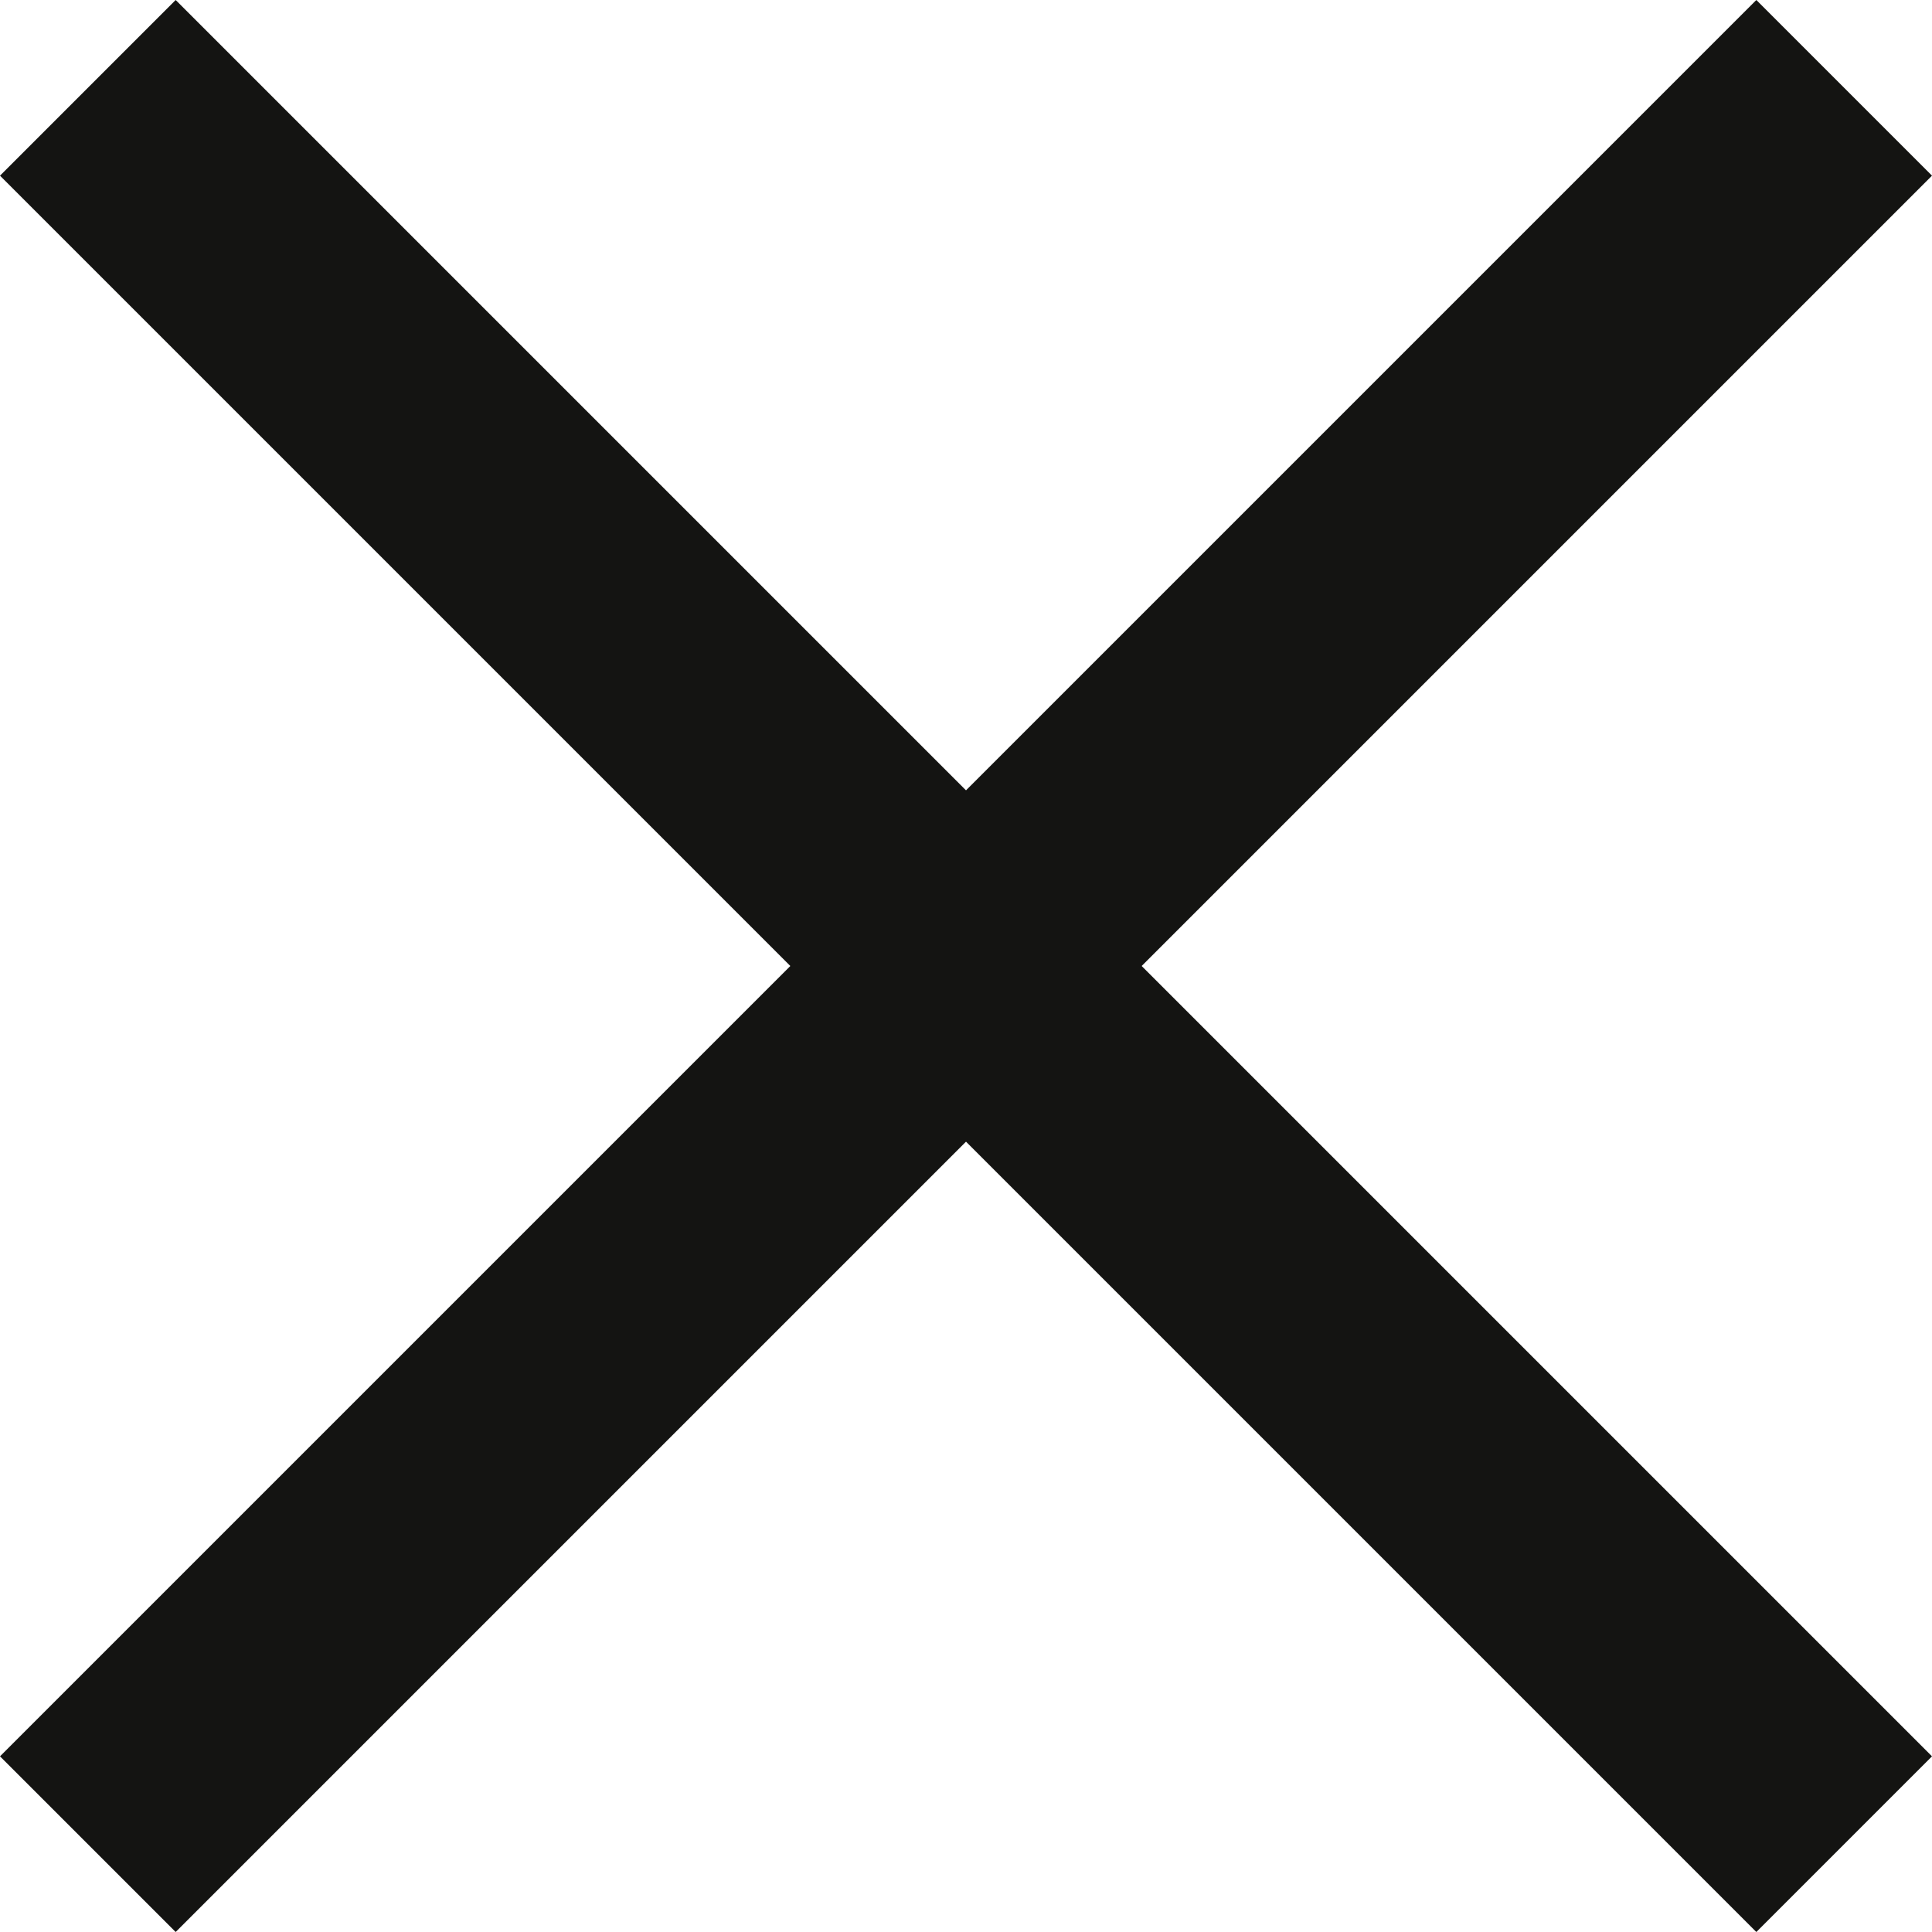 <svg width="14" height="14" fill="none" xmlns="http://www.w3.org/2000/svg"><path fill="#141412" d="M0 12.727L12.727 0 14 1.273 1.273 14z"/><path fill="#141412" d="M1.273 0L14 12.727 12.727 14 0 1.273z"/></svg>